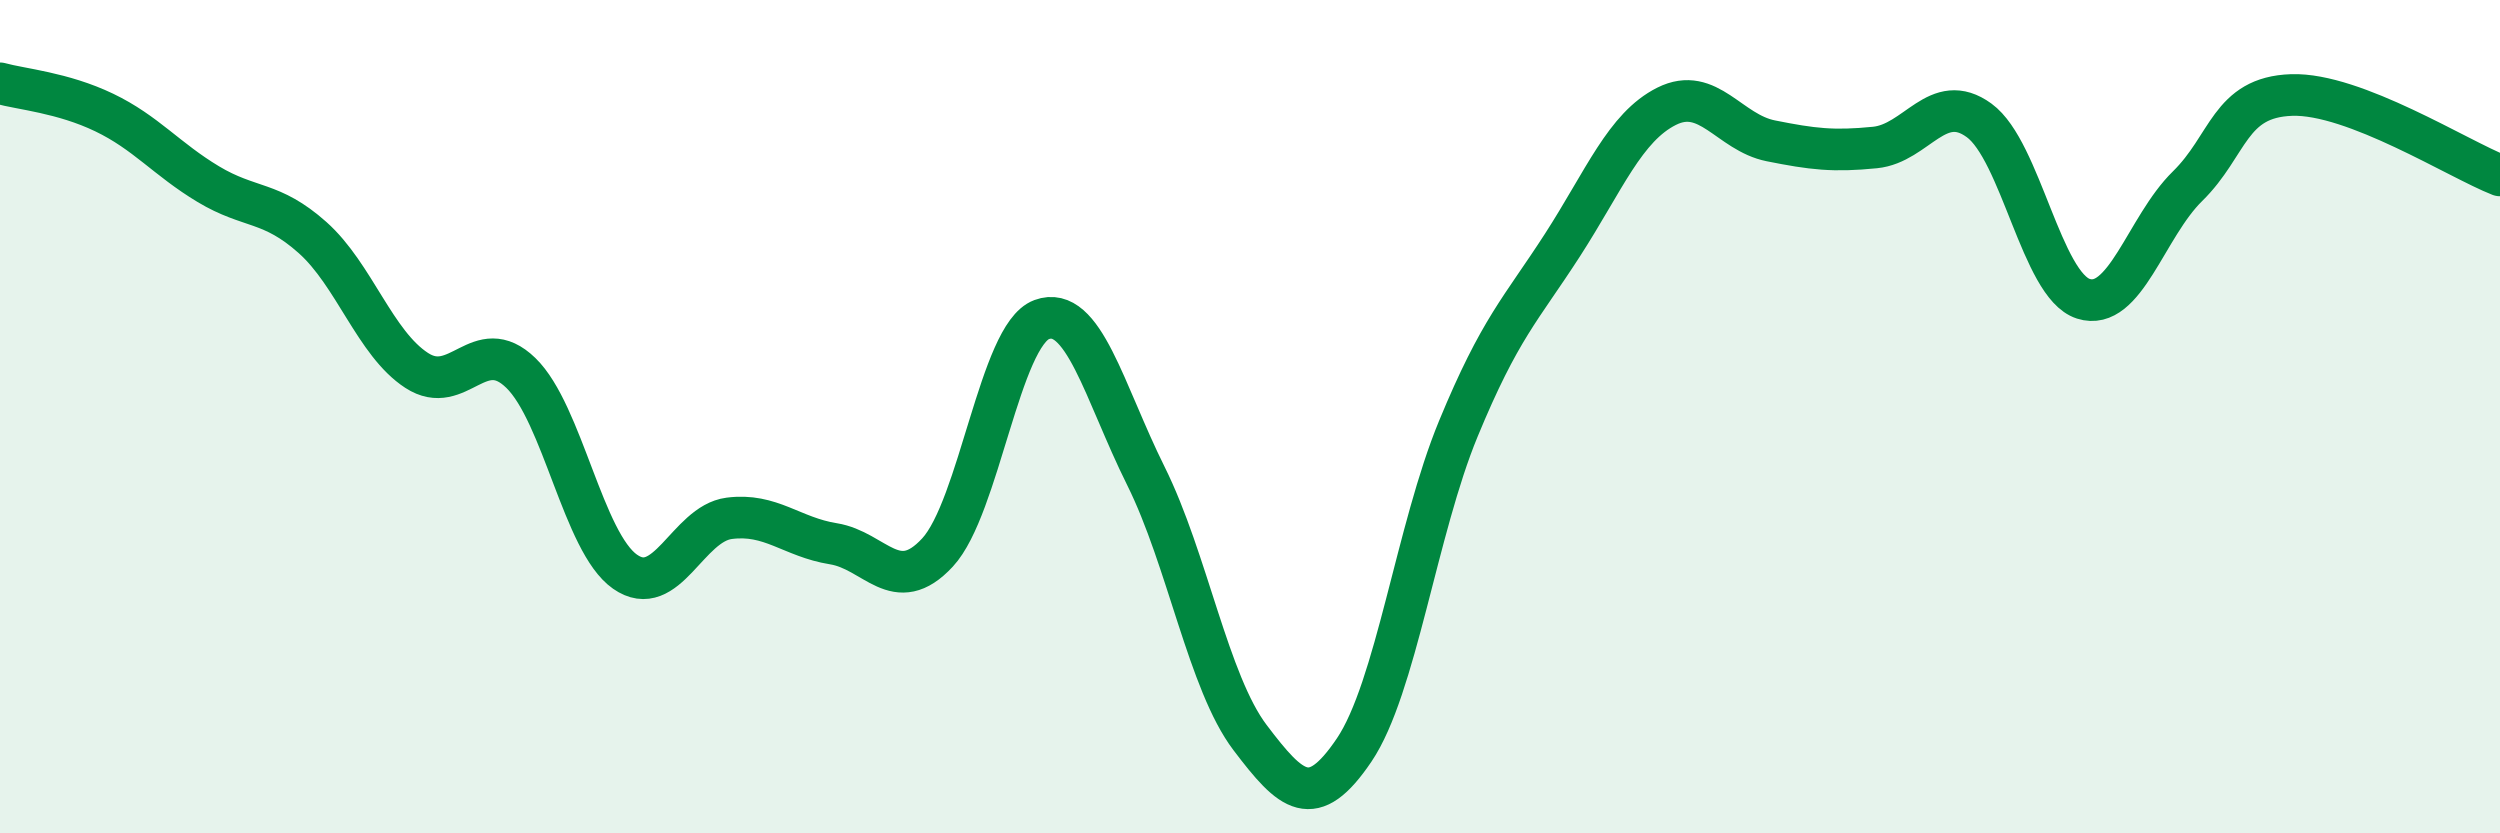 
    <svg width="60" height="20" viewBox="0 0 60 20" xmlns="http://www.w3.org/2000/svg">
      <path
        d="M 0,2 C 0.5,2.14 1.5,2.22 2.5,2.7 C 3.5,3.18 4,3.82 5,4.42 C 6,5.02 6.5,4.81 7.5,5.7 C 8.5,6.59 9,8.24 10,8.89 C 11,9.54 11.5,7.98 12.5,8.95 C 13.5,9.92 14,13.02 15,13.72 C 16,14.42 16.5,12.57 17.5,12.44 C 18.5,12.31 19,12.89 20,13.05 C 21,13.21 21.5,14.34 22.5,13.26 C 23.5,12.18 24,8.04 25,7.67 C 26,7.3 26.5,9.41 27.5,11.42 C 28.5,13.43 29,16.38 30,17.7 C 31,19.02 31.5,19.48 32.5,18 C 33.5,16.52 34,12.71 35,10.29 C 36,7.87 36.5,7.43 37.5,5.88 C 38.5,4.33 39,3.05 40,2.55 C 41,2.05 41.5,3.18 42.5,3.38 C 43.5,3.58 44,3.64 45,3.54 C 46,3.44 46.5,2.16 47.5,2.89 C 48.5,3.62 49,6.85 50,7.17 C 51,7.49 51.5,5.45 52.5,4.47 C 53.5,3.49 53.5,2.33 55,2.28 C 56.5,2.23 59,3.82 60,4.21L60 20L0 20Z"
        fill="#008740"
        opacity="0.1"
        stroke-linecap="round"
        stroke-linejoin="round"
      />
      <path
        d="M 0,2 C 0.5,2.14 1.5,2.22 2.5,2.7 C 3.5,3.18 4,3.82 5,4.42 C 6,5.02 6.5,4.81 7.5,5.7 C 8.5,6.59 9,8.24 10,8.89 C 11,9.54 11.5,7.98 12.5,8.95 C 13.5,9.92 14,13.02 15,13.72 C 16,14.42 16.5,12.57 17.5,12.44 C 18.5,12.31 19,12.89 20,13.05 C 21,13.21 21.5,14.34 22.5,13.26 C 23.5,12.18 24,8.04 25,7.67 C 26,7.3 26.5,9.41 27.5,11.42 C 28.5,13.43 29,16.38 30,17.7 C 31,19.02 31.5,19.48 32.5,18 C 33.5,16.52 34,12.71 35,10.29 C 36,7.87 36.5,7.43 37.5,5.88 C 38.5,4.33 39,3.05 40,2.55 C 41,2.05 41.5,3.18 42.5,3.38 C 43.5,3.58 44,3.64 45,3.54 C 46,3.44 46.5,2.16 47.5,2.89 C 48.5,3.62 49,6.85 50,7.17 C 51,7.49 51.5,5.45 52.5,4.47 C 53.5,3.49 53.5,2.33 55,2.28 C 56.5,2.23 59,3.82 60,4.21"
        stroke="#008740"
        stroke-width="1"
        fill="none"
        stroke-linecap="round"
        stroke-linejoin="round"
      />
    </svg>
  